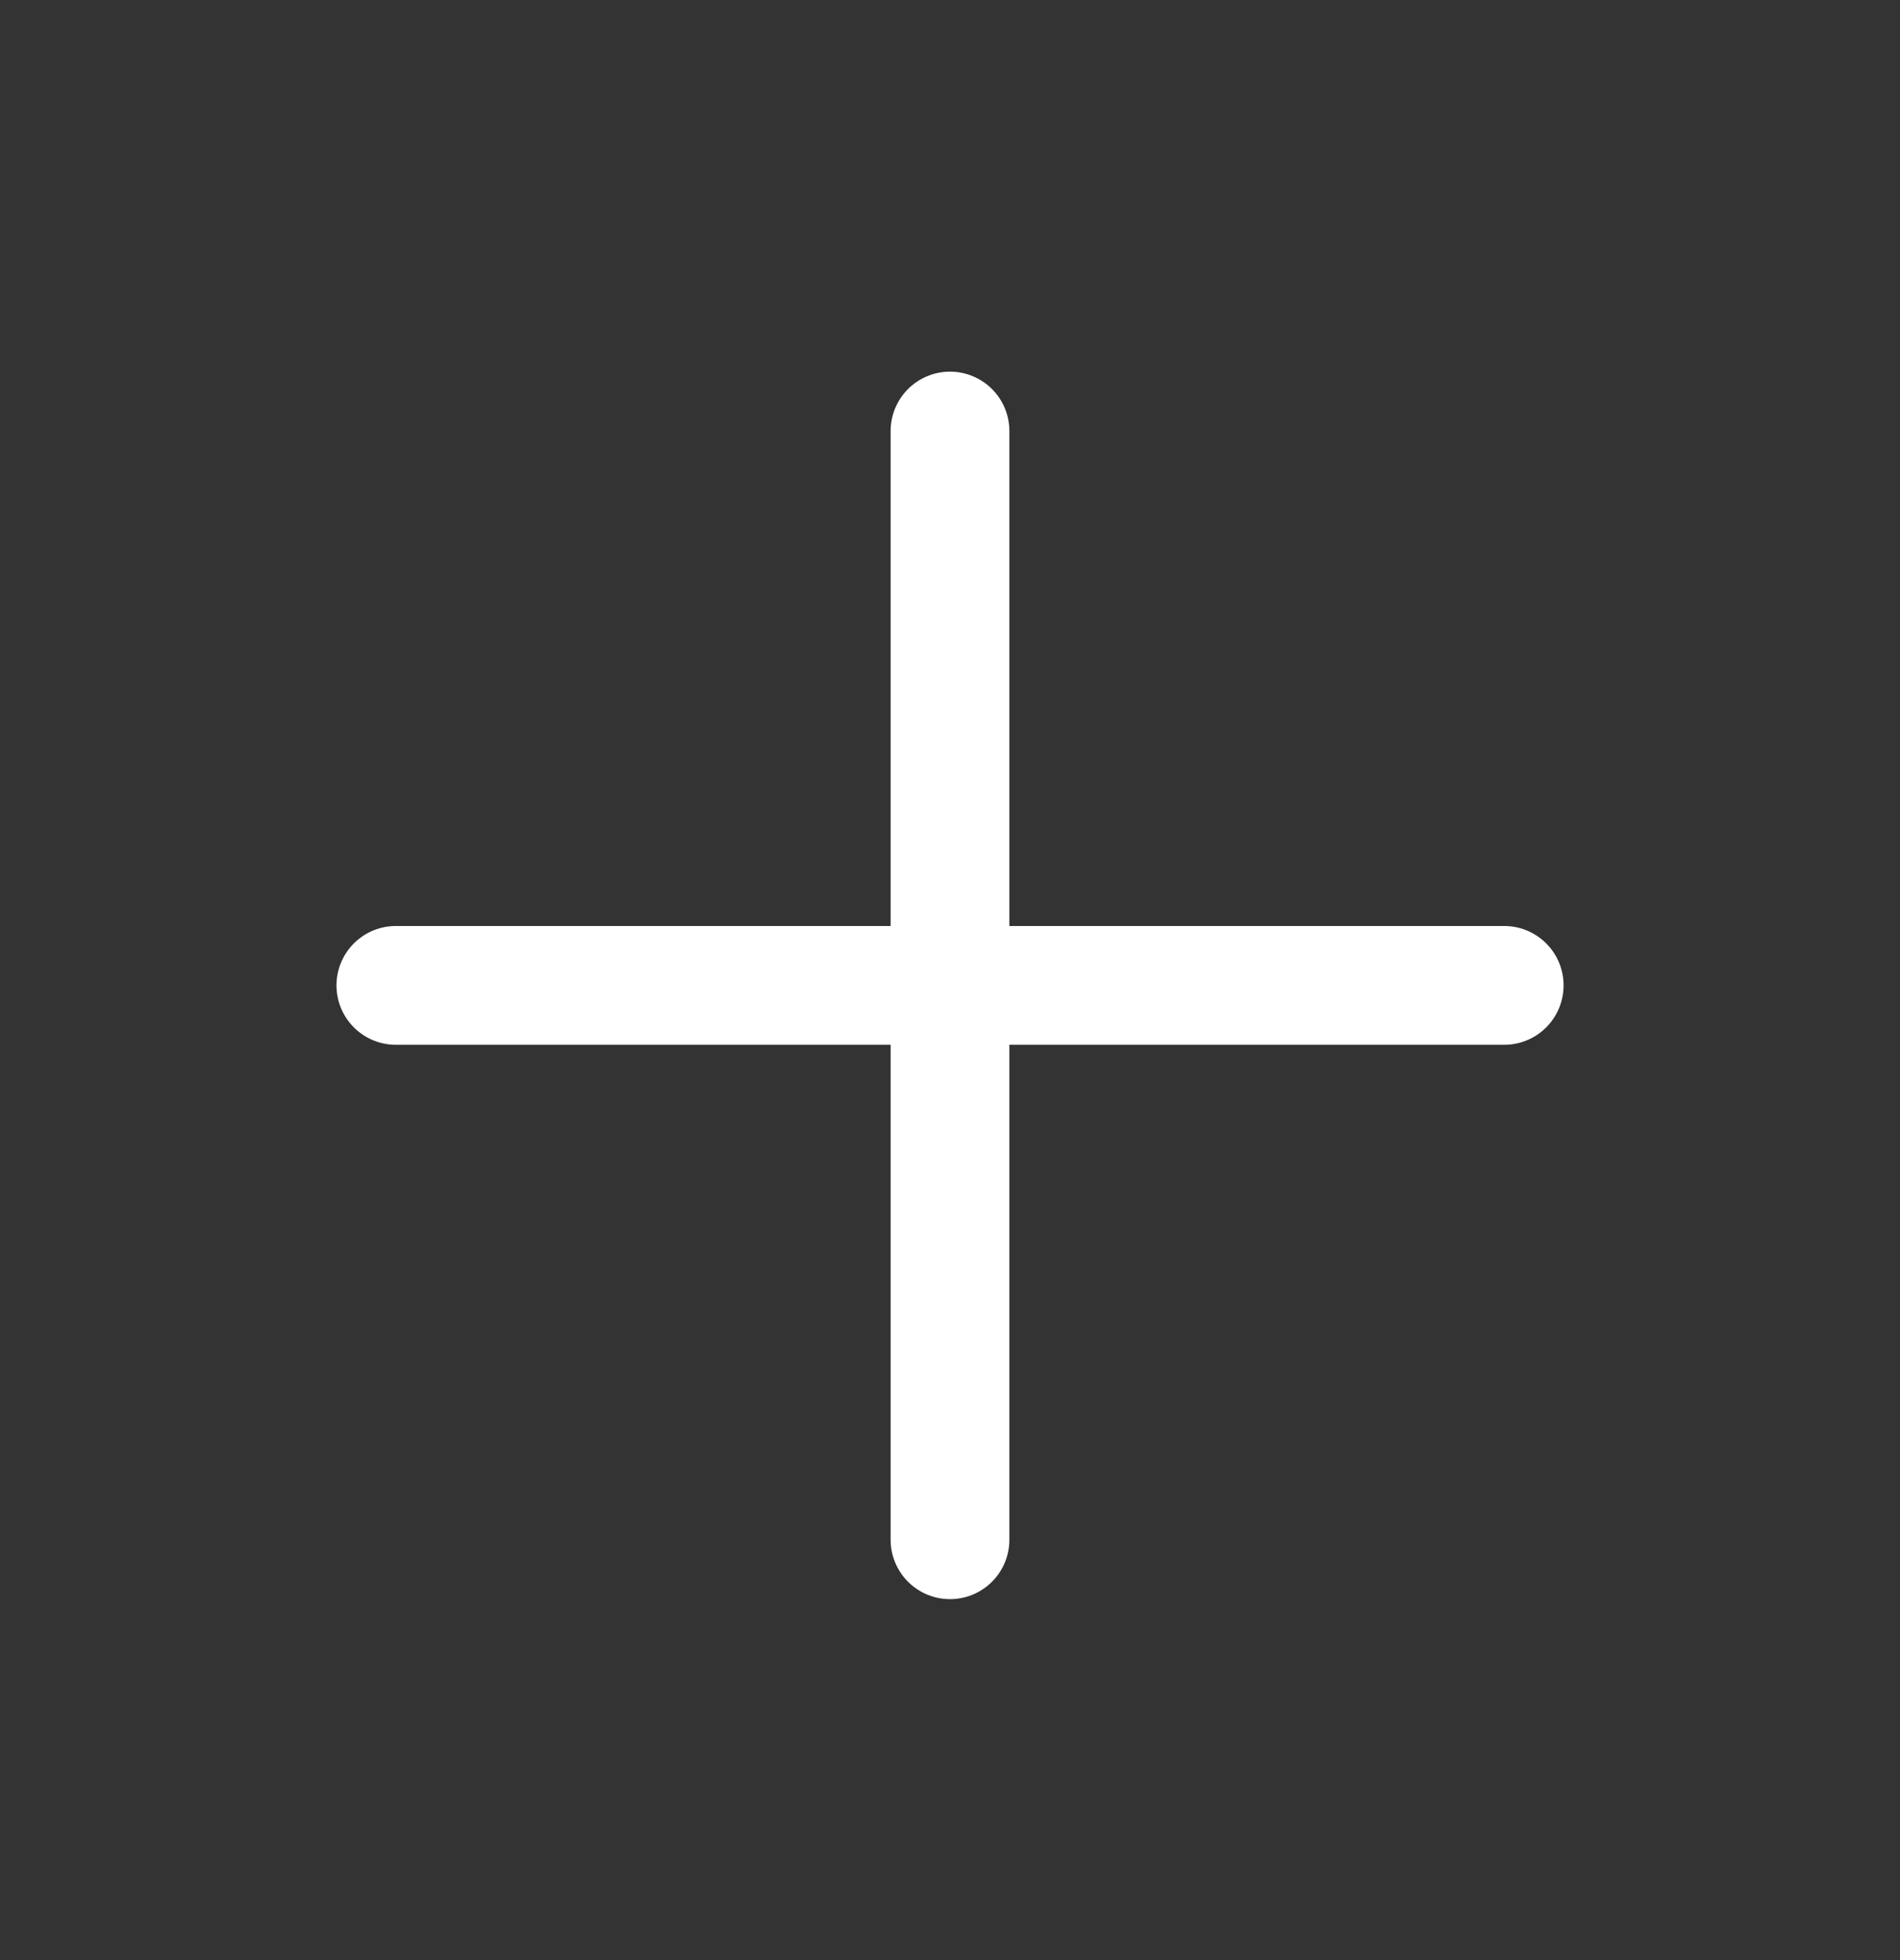 <svg width="32" height="33" viewBox="0 0 32 33" fill="none" xmlns="http://www.w3.org/2000/svg">
<rect x="0" y="0" width="32" height="33" fill="#333333" stroke="none"/>
<g clip-path="url(#clip0_5_903)">
<g clip-path="url(#clip1_5_903)">
<path d="M6.667 16.59H25.334" stroke="white" stroke-width="2" stroke-linecap="round" stroke-linejoin="round"/>
<path d="M16 7.257V25.923" stroke="white" stroke-width="2" stroke-linecap="round" stroke-linejoin="round"/>
</g>
</g>
<defs>
<clipPath id="clip0_5_903">
<rect width="32" height="32" fill="white" transform="translate(0 0.59)"/>
</clipPath>
<clipPath id="clip1_5_903">
<rect width="32" height="32" fill="white" transform="translate(0 0.59)"/>
</clipPath>
</defs>
</svg>
